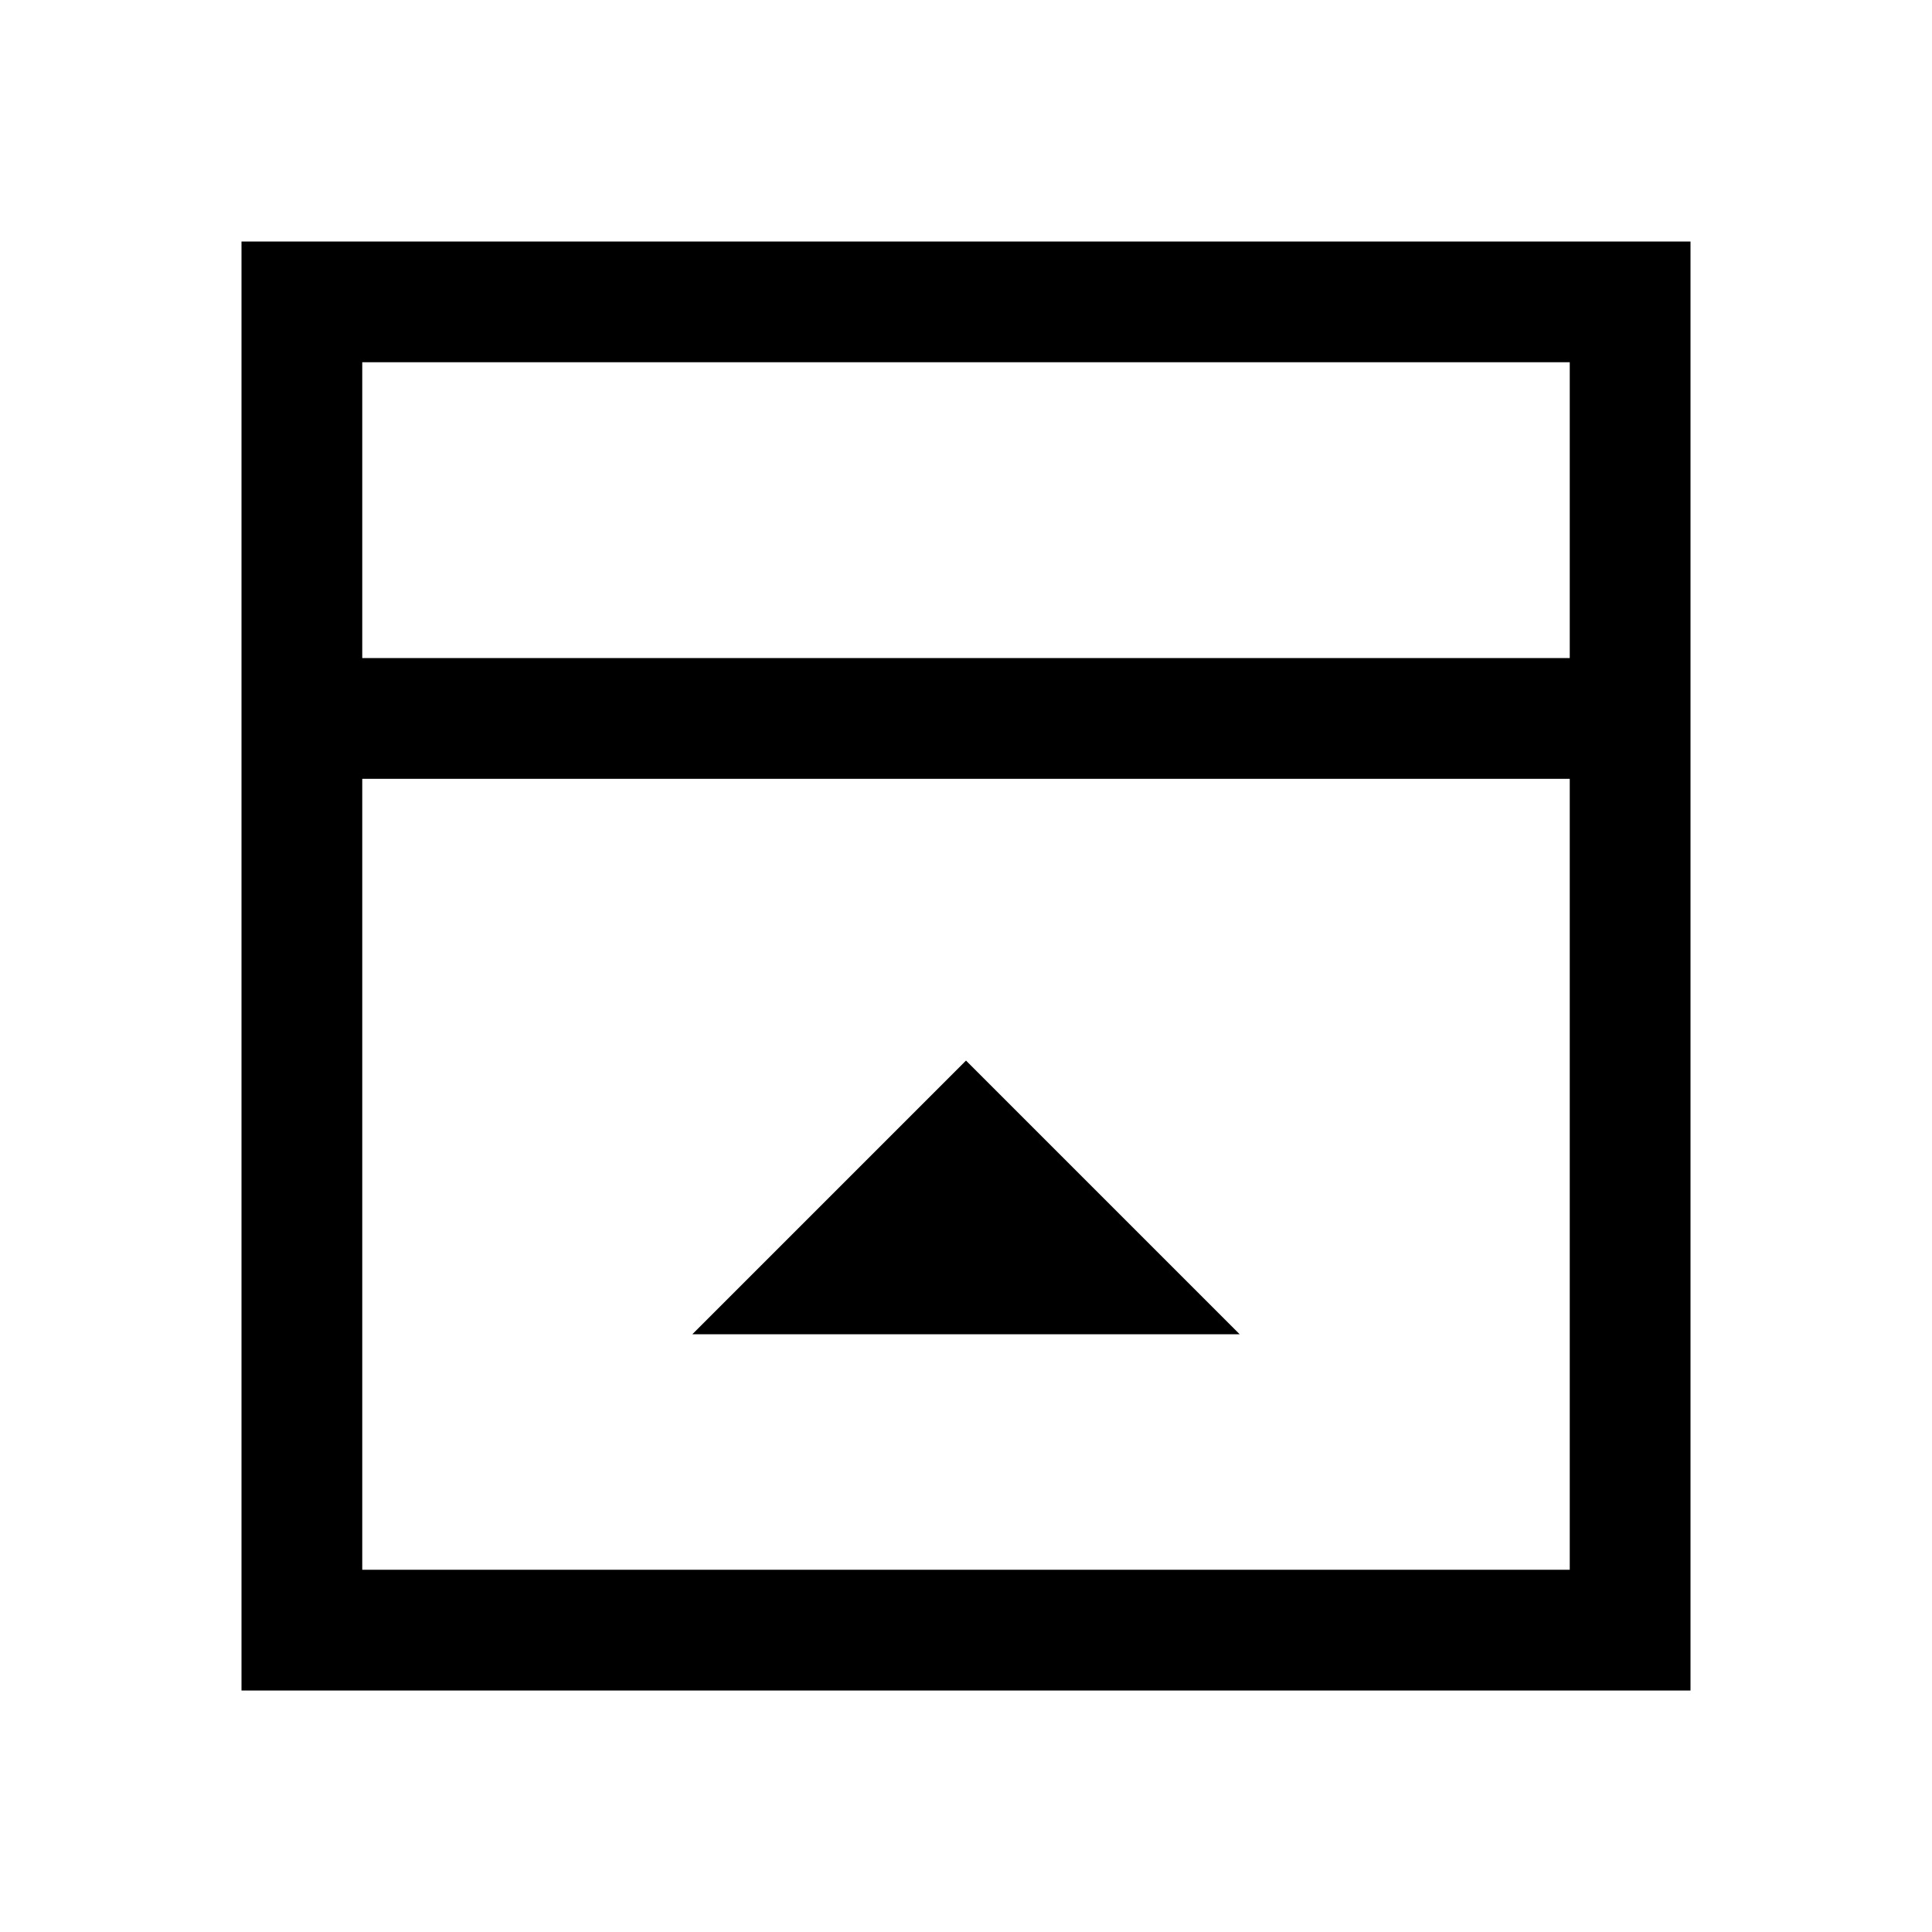 <svg xmlns="http://www.w3.org/2000/svg" width="48" height="48" viewBox="0 -960 960 960"><path d="M344-297h272L480-433 344-297ZM180-633h600v-147H180v147Zm0 453h600v-393H180v393Zm0-453v-147 147Zm-60 513v-720h720v720H120Z"/></svg>